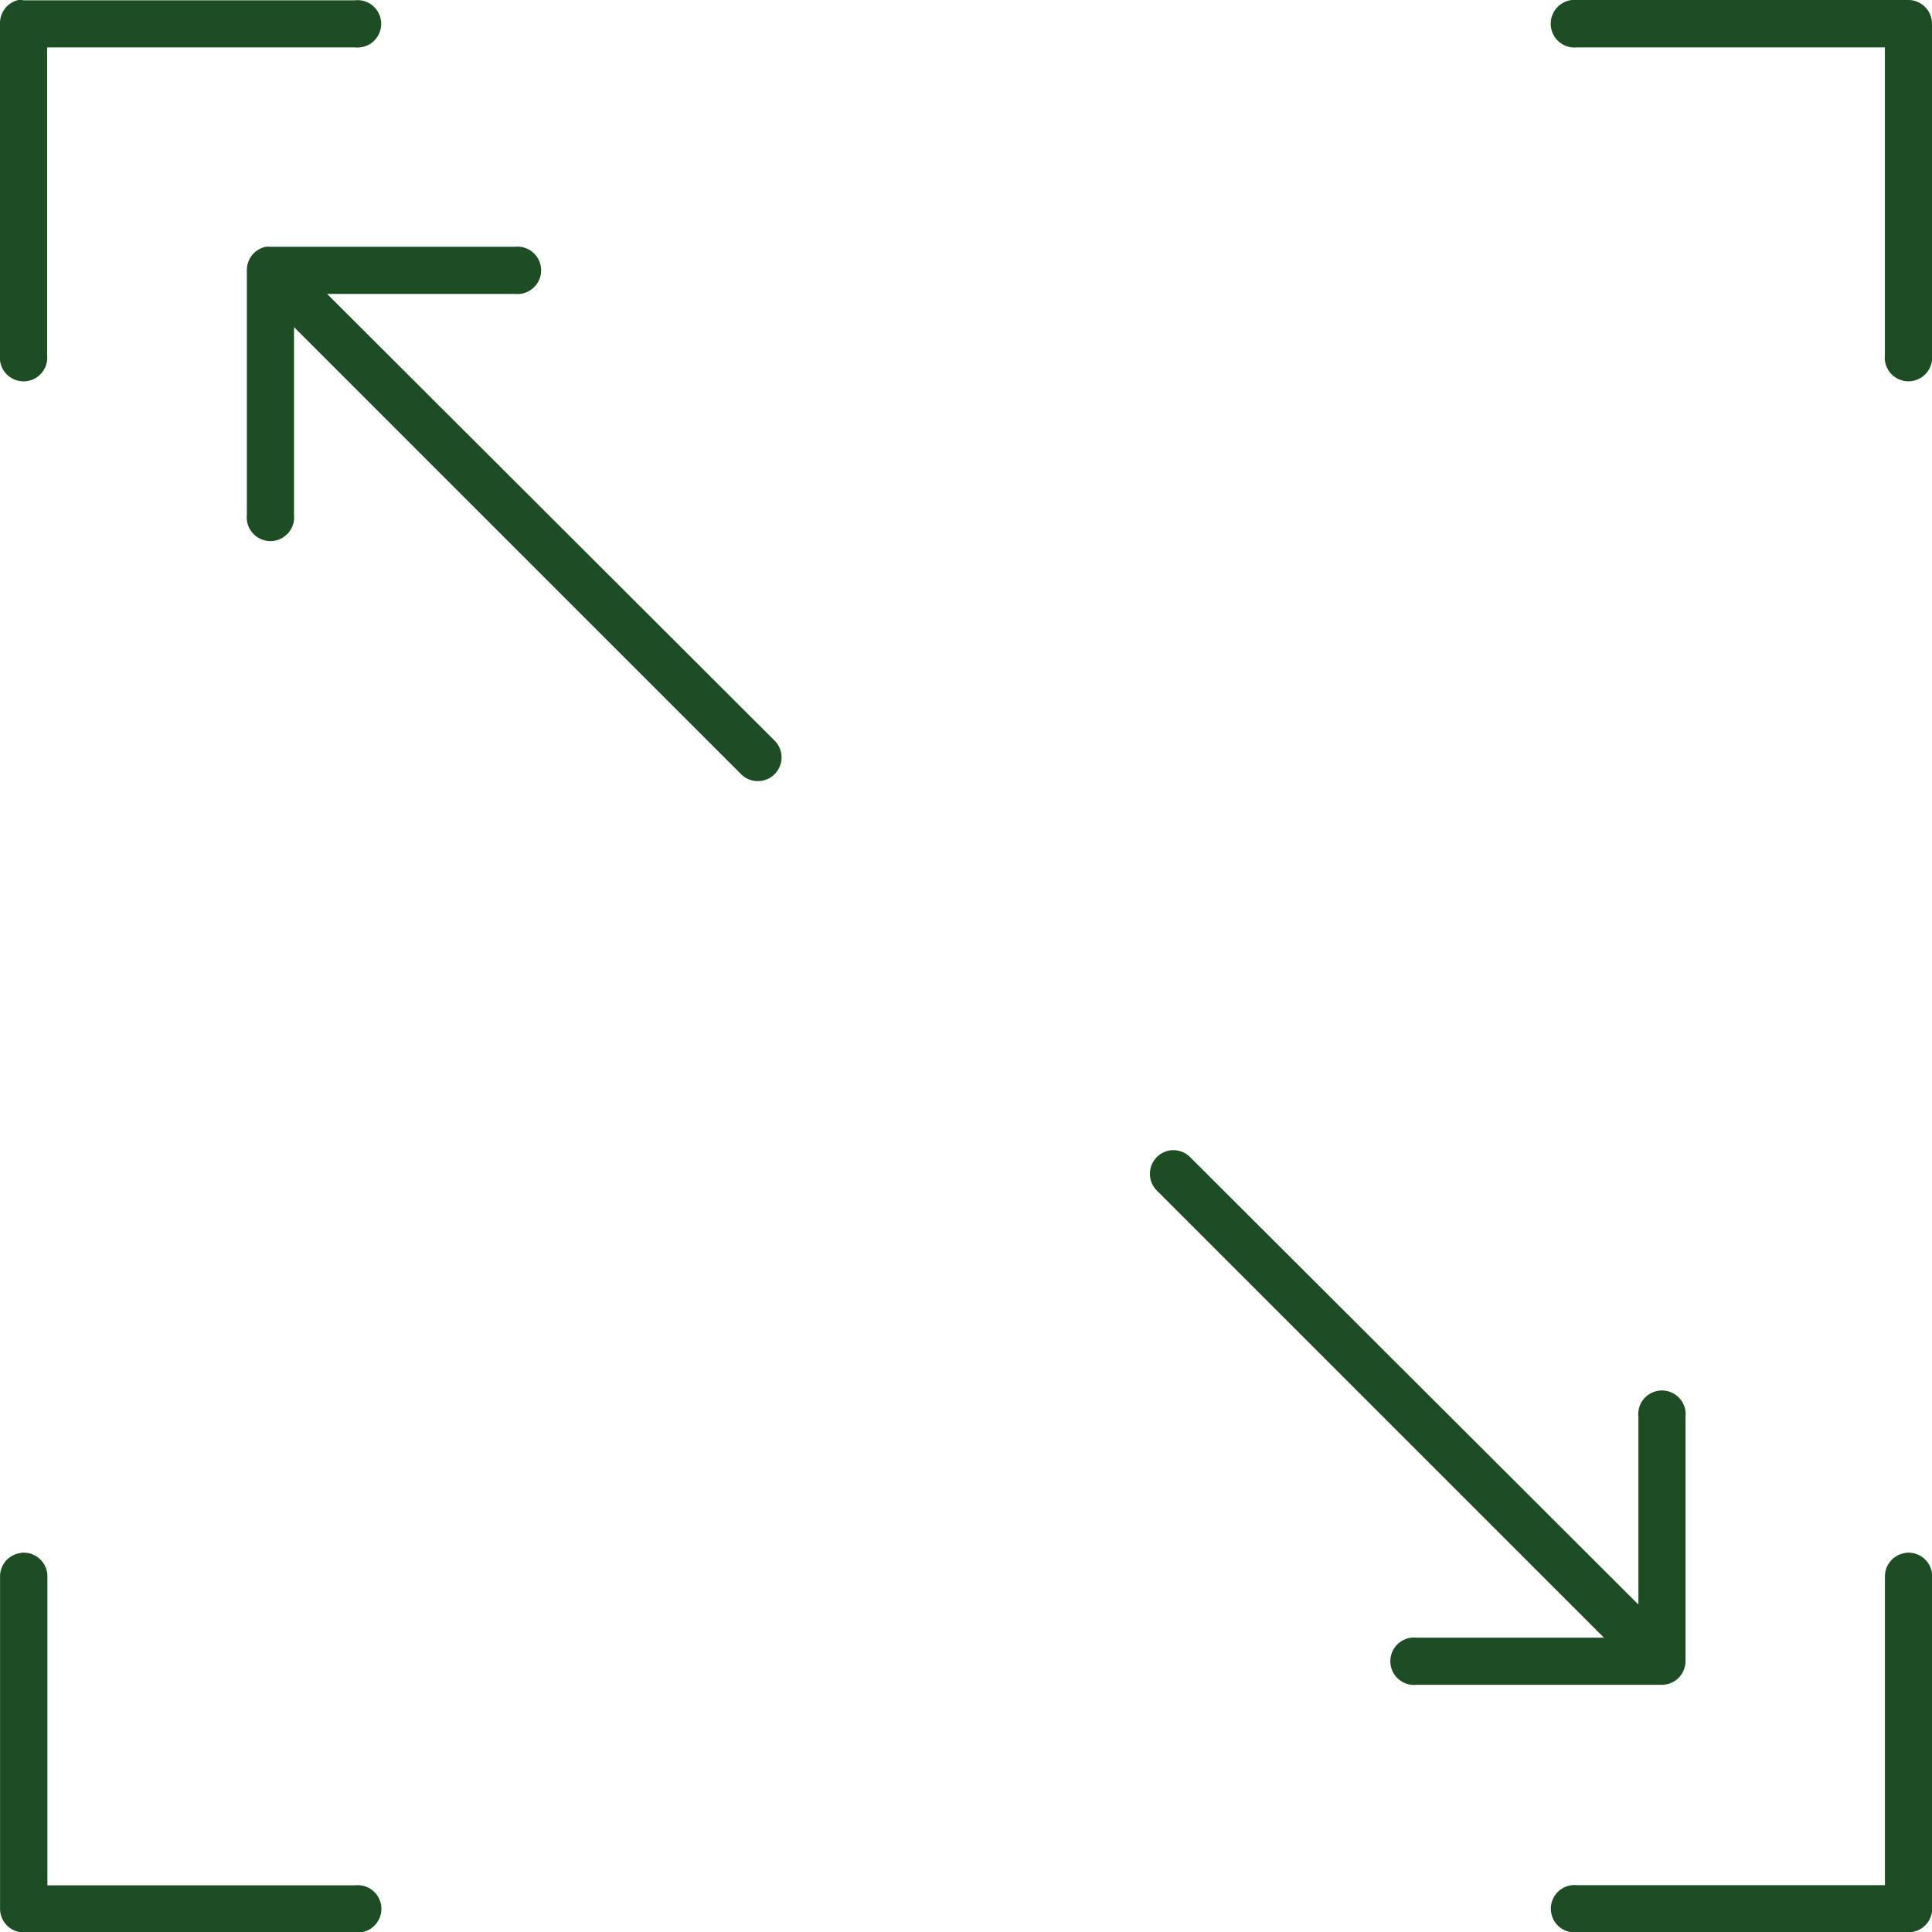 <svg id="Raggruppa_211" data-name="Raggruppa 211" xmlns="http://www.w3.org/2000/svg" xmlns:xlink="http://www.w3.org/1999/xlink" width="40.757" height="40.76" viewBox="0 0 40.757 40.76">
  <defs>
    <clipPath id="clip-path">
      <rect id="Rettangolo_146" data-name="Rettangolo 146" width="40.757" height="40.76" fill="#1e4d23"/>
    </clipPath>
  </defs>
  <g id="Raggruppa_210" data-name="Raggruppa 210" clip-path="url(#clip-path)">
    <path id="Tracciato_222" data-name="Tracciato 222" d="M.389,0A.5.5,0,0,0,0,.5v6.99a.5.5,0,1,0,.994,0V1H7.487a.5.5,0,1,0,0-.994H.5A.519.519,0,0,0,.389,0ZM33.162,0A.5.5,0,1,0,33.271,1h6.492V7.489a.5.5,0,1,0,.994,0V.5a.5.5,0,0,0-.5-.5h-6.99a.518.518,0,0,0-.109,0ZM5.608,5.206a.5.5,0,0,0-.4.5V10.86a.5.5,0,1,0,.994,0V6.9l9.428,9.428a.5.5,0,1,0,.715-.7L6.9,6.2h3.961a.5.5,0,1,0,0-.994H5.7a.528.528,0,0,0-.093,0Zm19.1,19.059a.5.5,0,0,0-.3.854l9.429,9.429H29.885a.5.5,0,1,0,0,.994h5.172a.5.5,0,0,0,.5-.5V29.888a.5.5,0,1,0-.994,0v3.961L25.116,24.42a.5.5,0,0,0-.4-.155ZM.436,32.761a.5.5,0,0,0-.435.5v7.005a.5.5,0,0,0,.5.5h6.99a.5.5,0,1,0,0-.994H1V33.258a.5.5,0,0,0-.559-.5Zm39.763,0a.5.5,0,0,0-.435.5v6.508H33.271a.5.5,0,1,0,0,.994h6.99a.5.5,0,0,0,.5-.5V33.258a.5.5,0,0,0-.559-.5Z" transform="translate(0 0)" fill="#1e4d23"/>
  </g>
</svg>
